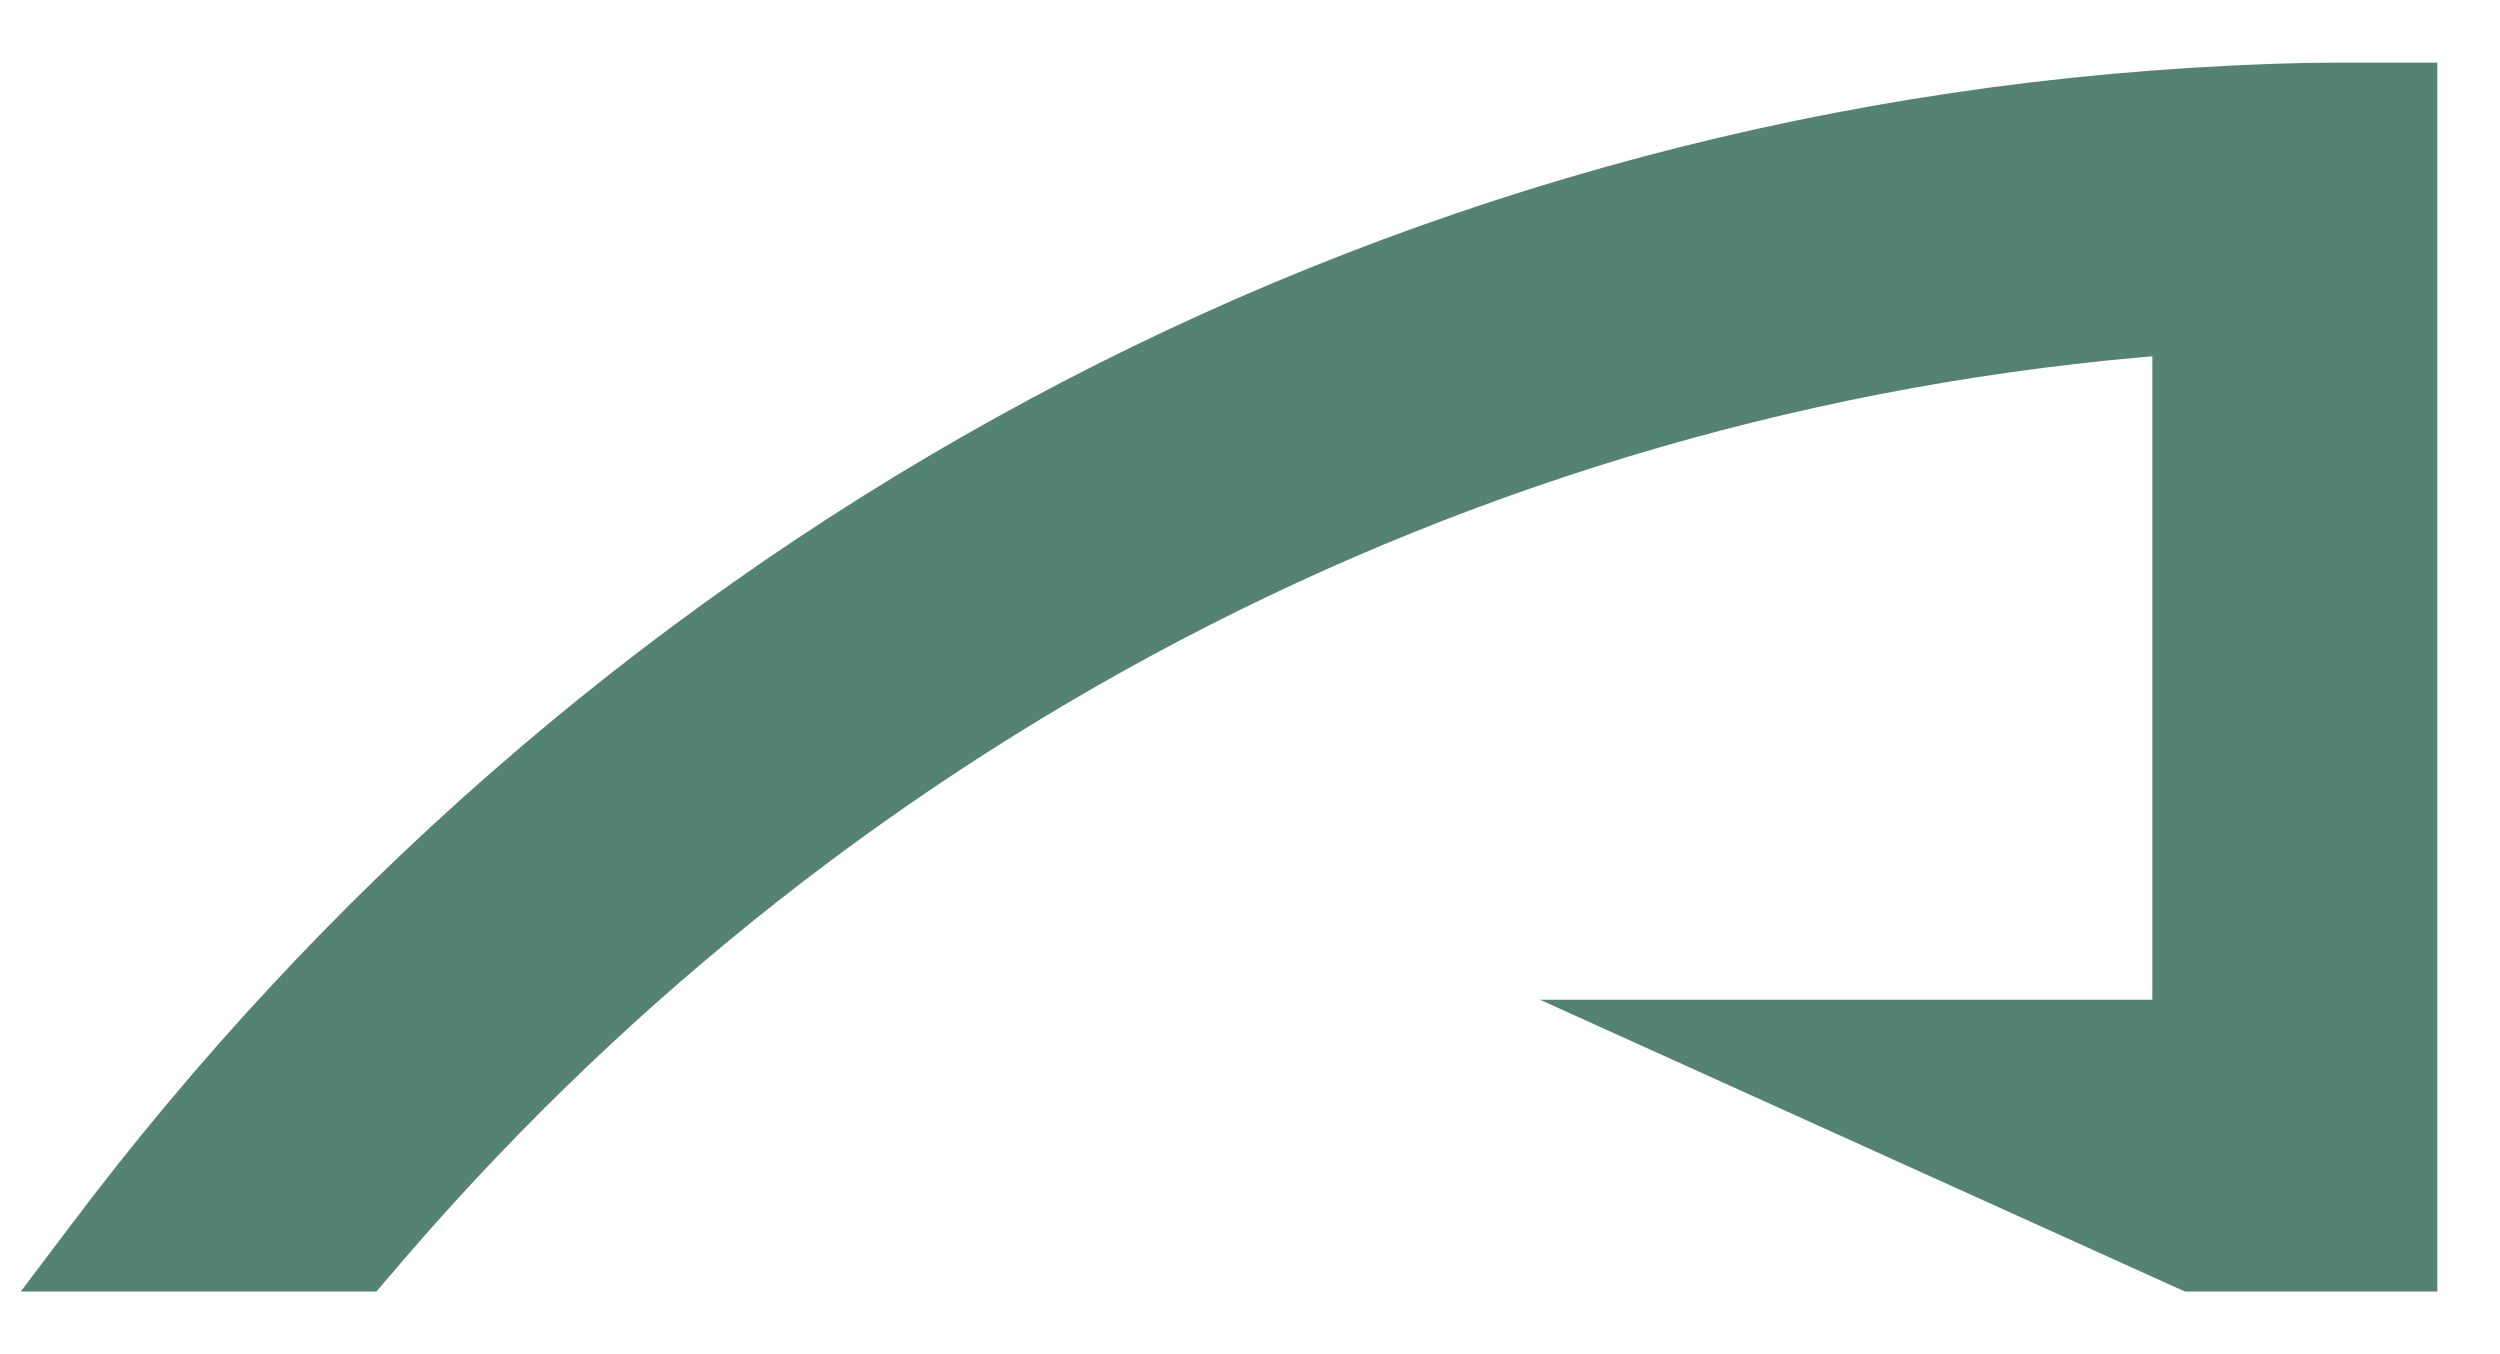 <?xml version="1.0" encoding="UTF-8"?> <svg xmlns="http://www.w3.org/2000/svg" width="24" height="13" viewBox="0 0 24 13" fill="none"> <path d="M23.199 1V0.801H23H22.993H22.455C21.985 0.801 21.516 0.822 21.05 0.85L21.049 0.85C12.838 1.361 5.591 5.568 0.841 11.88L0.6 12.199H1H3.429H3.522L3.582 12.129C7.859 7.071 13.98 3.727 20.862 3.204V9.797H16.634H15.709L16.551 10.178L20.98 12.182L21.019 12.199H21.062H23H23.199V12V1Z" fill="#558373" stroke="#558373" stroke-width="0.399" stroke-miterlimit="16"></path> </svg> 